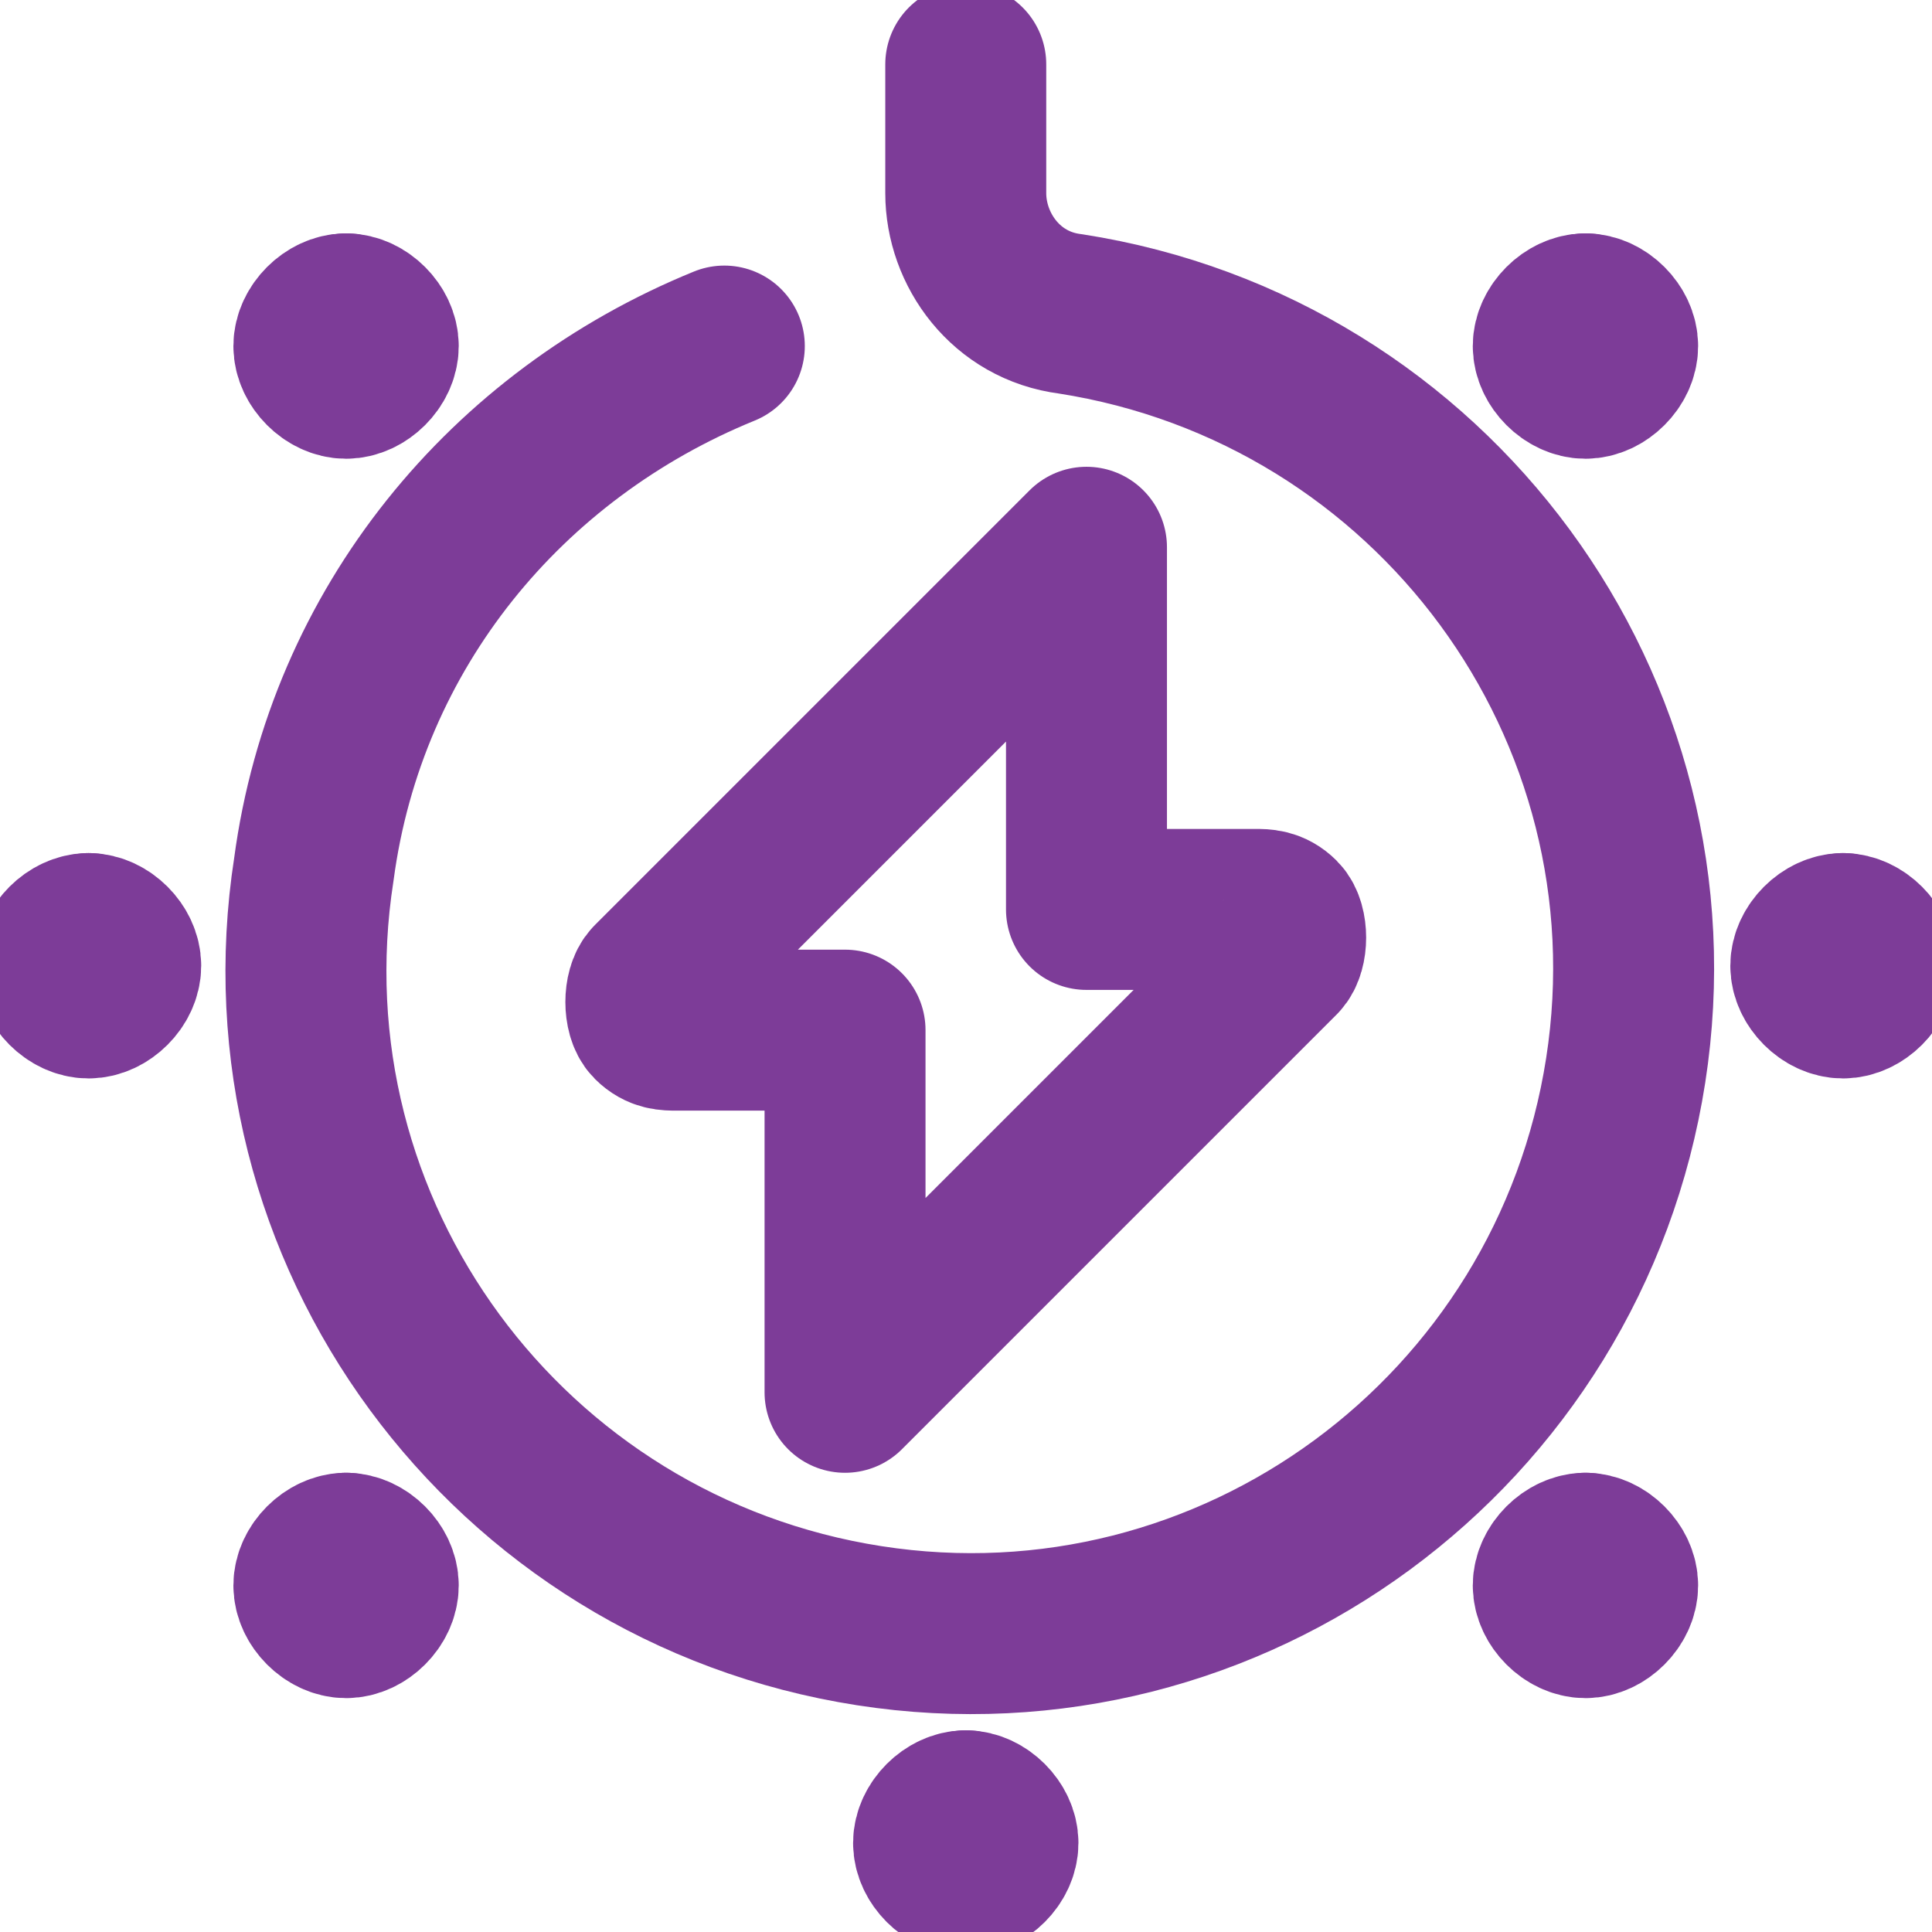 <?xml version="1.0" encoding="utf-8"?>
<!-- Generator: Adobe Illustrator 26.2.1, SVG Export Plug-In . SVG Version: 6.00 Build 0)  -->
<svg version="1.1" id="Layer_1" xmlns="http://www.w3.org/2000/svg" xmlns:xlink="http://www.w3.org/1999/xlink" x="0px" y="0px"
	 viewBox="0 0 32 32" style="enable-background:new 0 0 32 32;" xml:space="preserve">
<style type="text/css">
	.st0{fill:none;stroke:#7D3C98;stroke-width:2;stroke-linecap:round;stroke-linejoin:round;stroke-miterlimit:5.333;}
</style>
<g transform="matrix(1.333,0,0,1.333,0,0)">
	<path class="st0" d="M13.5,6.8l-5.4,5.4c-0.1,0.1-0.1,0.4,0,0.5c0.1,0.1,0.2,0.1,0.3,0.1h2.1v4.5l5.4-5.4c0.1-0.1,0.1-0.4,0-0.5
		c-0.1-0.1-0.2-0.1-0.3-0.1h-2.1V6.8z"/>
	<path class="st0" d="M12,0.8v1.6c0,0.7,0.5,1.4,1.3,1.5c4.5,0.7,7.6,4.9,6.9,9.4s-4.9,7.6-9.4,6.9c-4.5-0.7-7.6-4.9-6.9-9.4
		C4.3,7.8,6.3,5.4,9,4.3"/>
	<path class="st0" d="M1.1,11.6L1.1,11.6"/>
	<path class="st0" d="M1.1,11.6c-0.2,0-0.4,0.2-0.4,0.4s0.2,0.4,0.4,0.4s0.4-0.2,0.4-0.4S1.3,11.6,1.1,11.6"/>
	<path class="st0" d="M4.3,19.3L4.3,19.3"/>
	<path class="st0" d="M4.3,19.3c-0.2,0-0.4,0.2-0.4,0.4s0.2,0.4,0.4,0.4c0.2,0,0.4-0.2,0.4-0.4S4.5,19.3,4.3,19.3"/>
	<path class="st0" d="M4.3,3.9L4.3,3.9"/>
	<path class="st0" d="M4.3,3.9c-0.2,0-0.4,0.2-0.4,0.4s0.2,0.4,0.4,0.4c0.2,0,0.4-0.2,0.4-0.4C4.7,4.1,4.5,3.9,4.3,3.9"/>
	<path class="st0" d="M19.7,3.9L19.7,3.9"/>
	<path class="st0" d="M19.7,3.9c-0.2,0-0.4,0.2-0.4,0.4c0,0.2,0.2,0.4,0.4,0.4s0.4-0.2,0.4-0.4C20.1,4.1,19.9,3.9,19.7,3.9"/>
	<path class="st0" d="M12,22.5L12,22.5"/>
	<path class="st0" d="M12,22.5c-0.2,0-0.4,0.2-0.4,0.4s0.2,0.4,0.4,0.4c0.2,0,0.4-0.2,0.4-0.4S12.2,22.5,12,22.5"/>
	<path class="st0" d="M22.9,11.6L22.9,11.6"/>
	<path class="st0" d="M22.9,11.6c-0.2,0-0.4,0.2-0.4,0.4s0.2,0.4,0.4,0.4s0.4-0.2,0.4-0.4S23.1,11.6,22.9,11.6"/>
	<path class="st0" d="M19.7,19.3L19.7,19.3"/>
	<path class="st0" d="M19.7,19.3c-0.2,0-0.4,0.2-0.4,0.4s0.2,0.4,0.4,0.4s0.4-0.2,0.4-0.4S19.9,19.3,19.7,19.3"/>
</g>
</svg>
